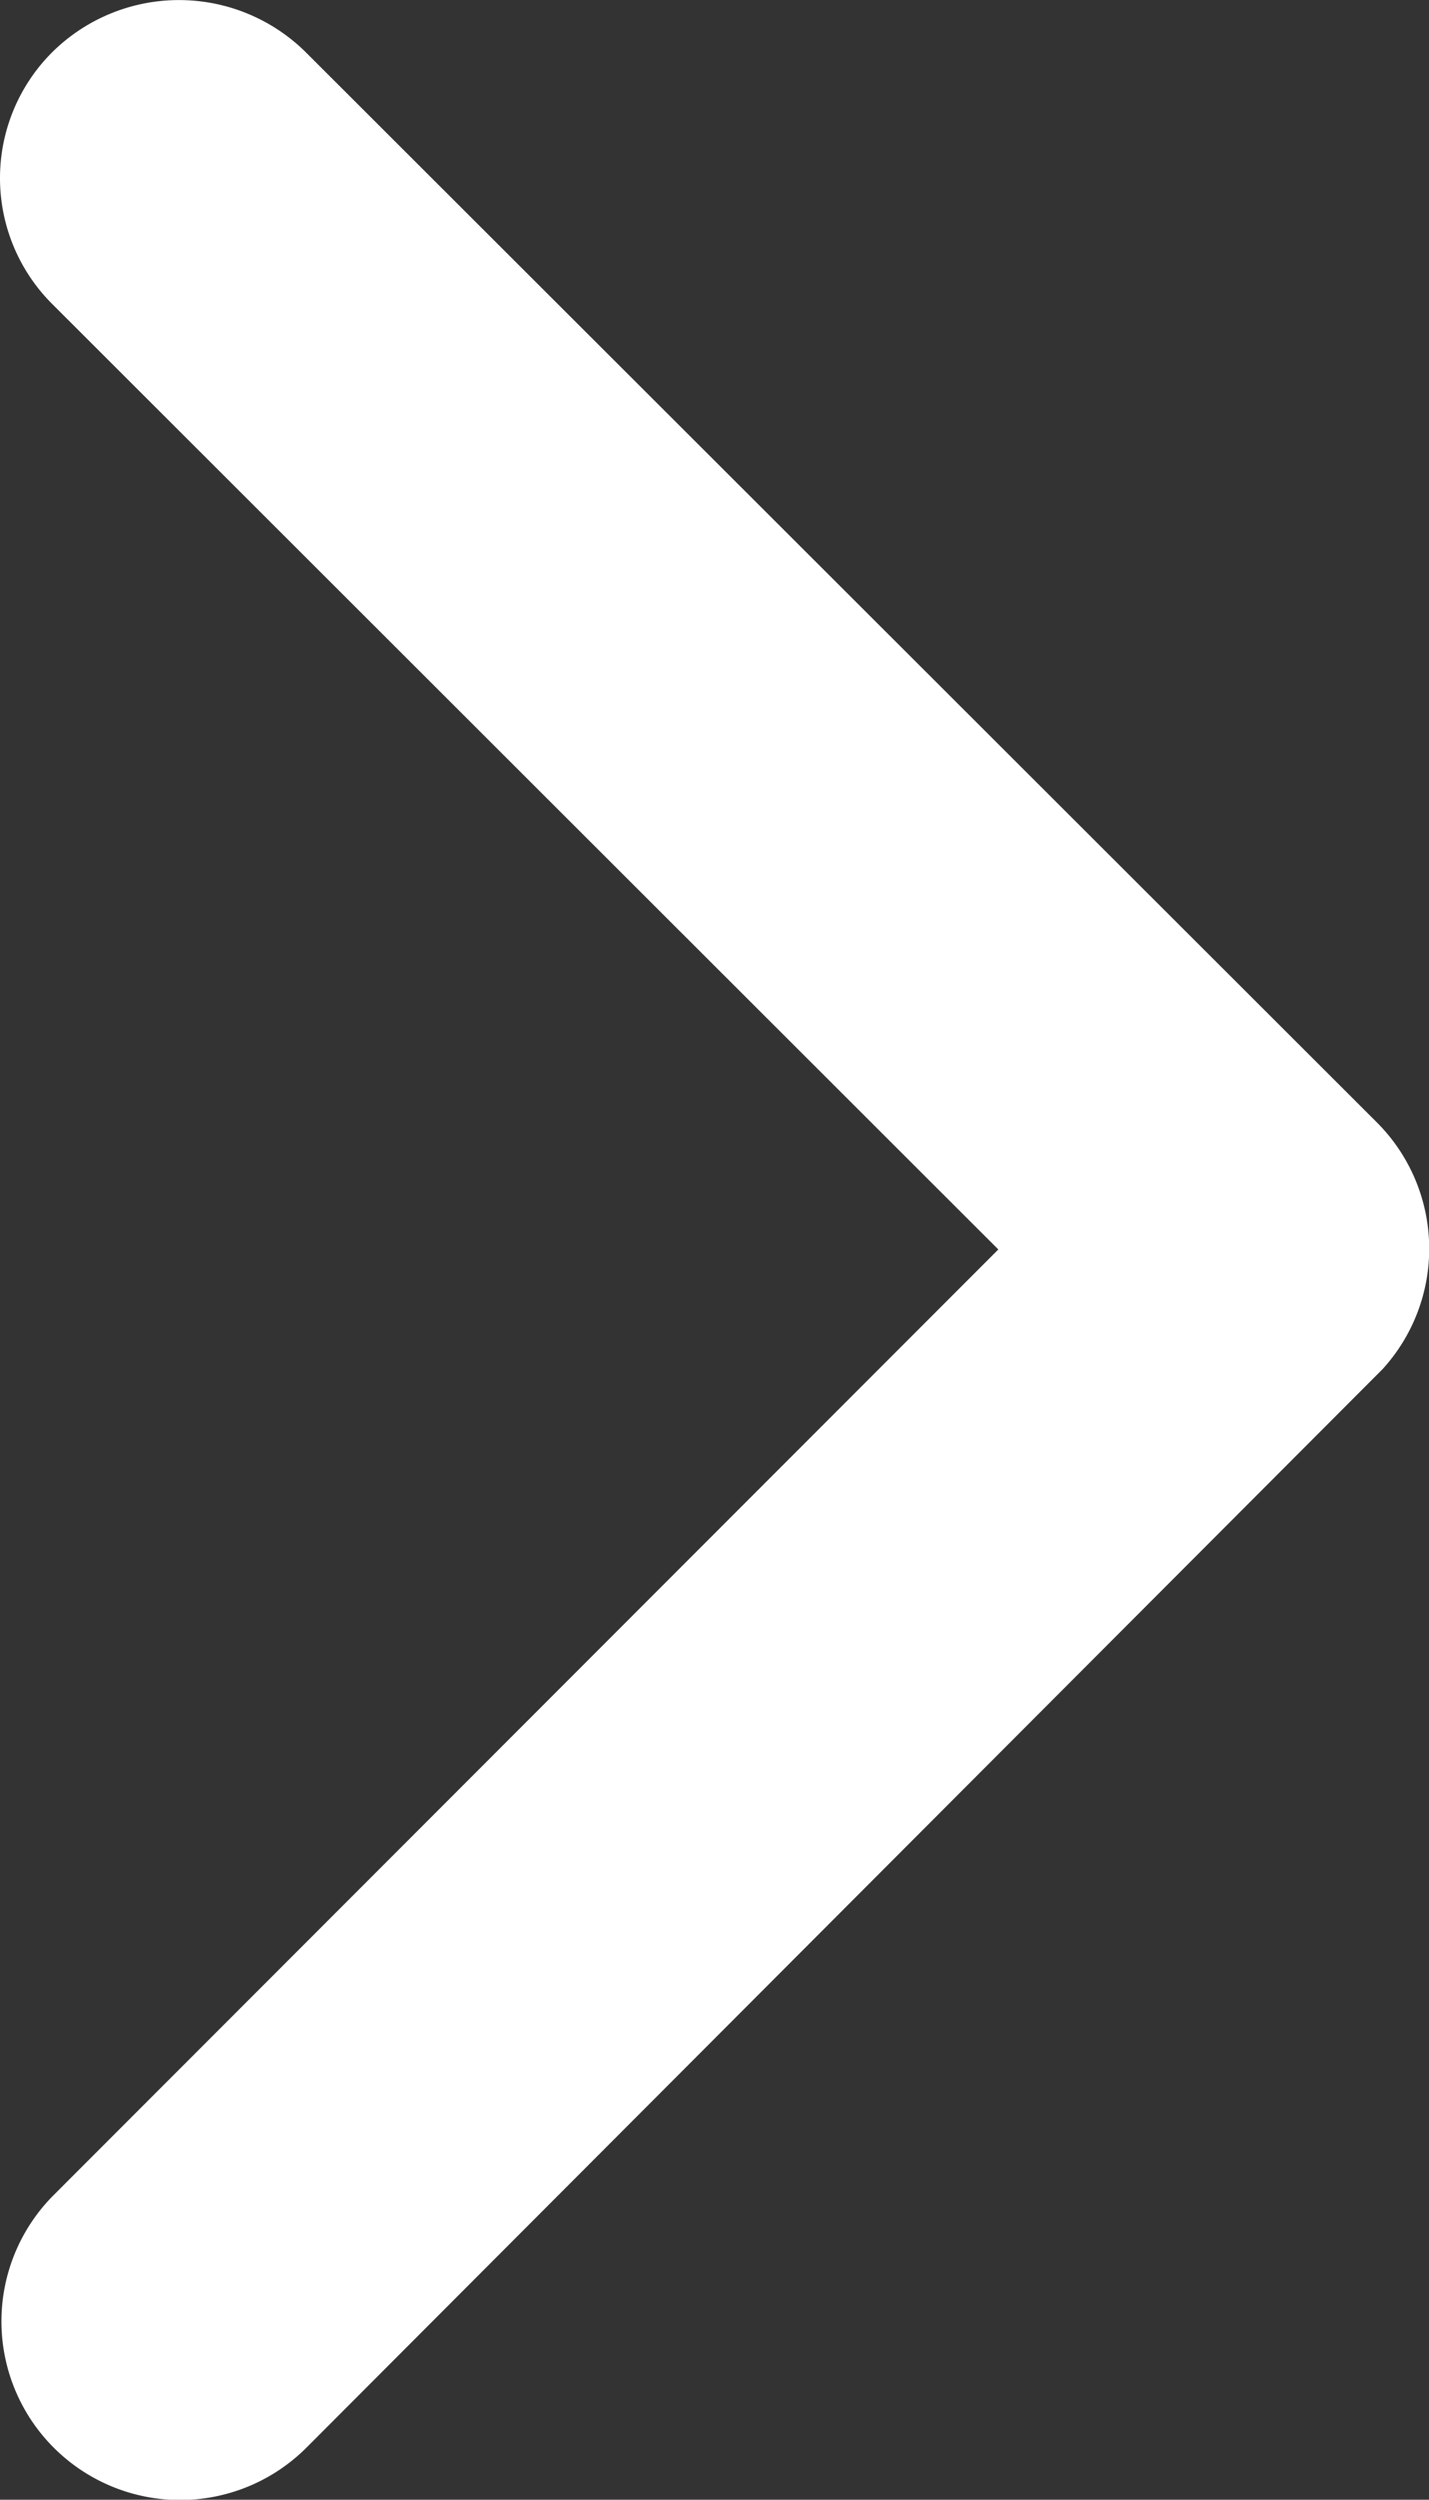 <svg xmlns="http://www.w3.org/2000/svg" width="10.399" height="18.188" viewBox="0 0 10.399 18.188"><rect x="0" y="0" width="10.399" height="18.188" fill="#333333" stroke="none"/><path d="M18.511,15.287,11.628,8.41a1.294,1.294,0,0,1,0-1.836,1.311,1.311,0,0,1,1.841,0l7.8,7.792a1.3,1.3,0,0,1,.038,1.792l-7.83,7.846a1.3,1.3,0,0,1-1.841-1.836Z" transform="translate(-11.246 -6.196)" fill="#fff"/></svg>